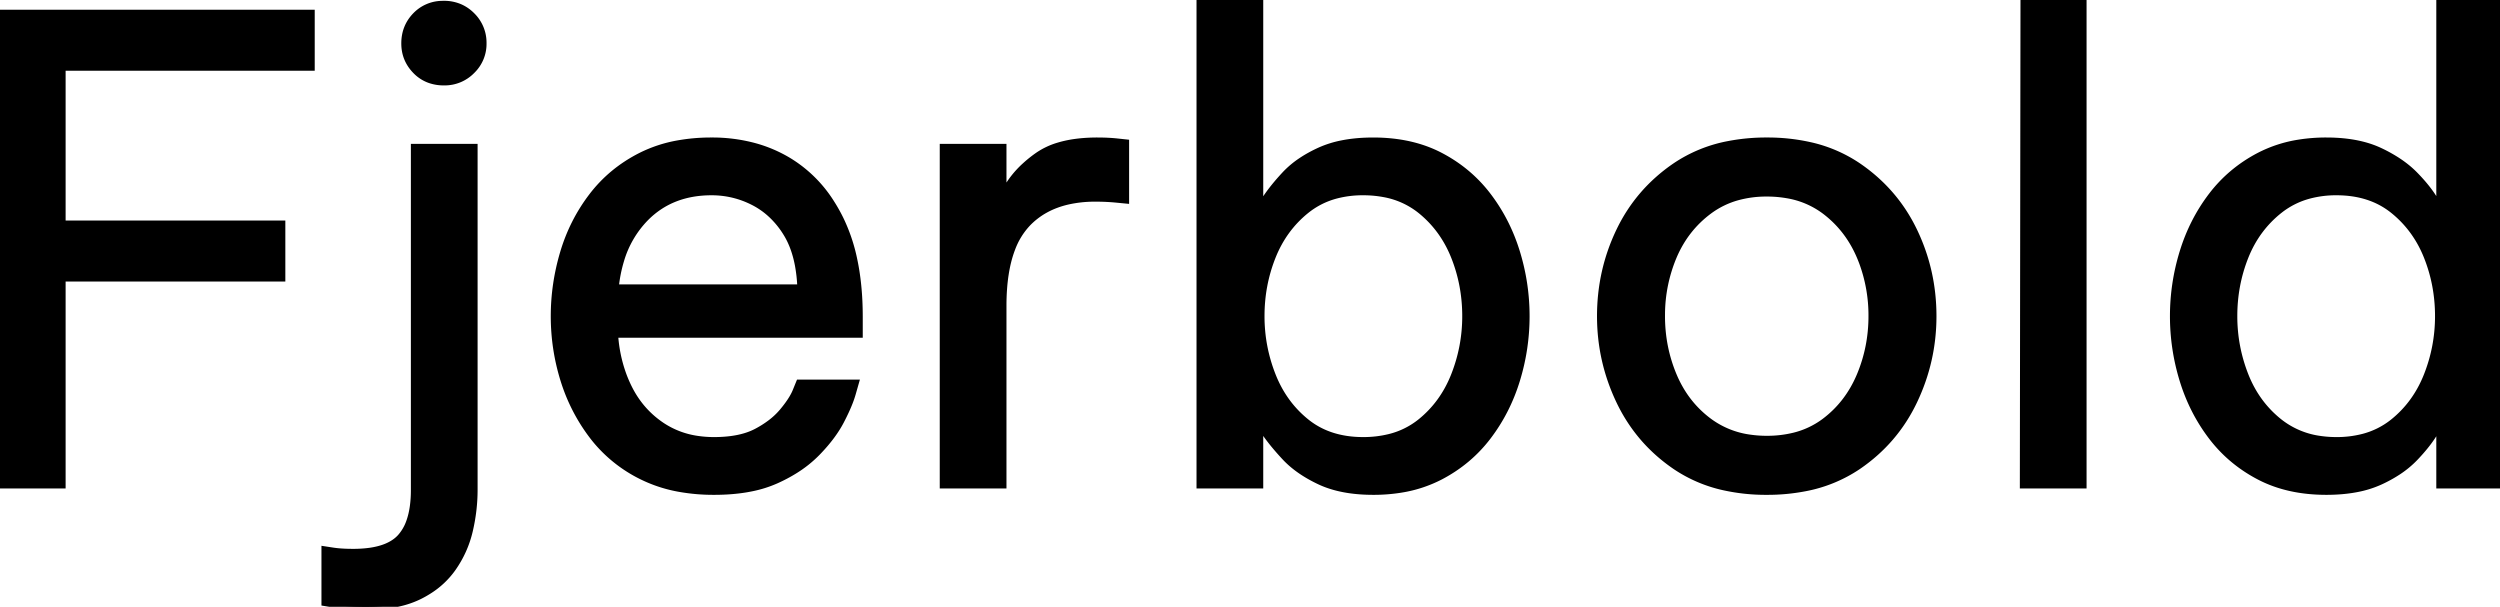 <svg width="391.4" height="95" viewBox="0 0 391.4 95" xmlns="http://www.w3.org/2000/svg"><g id="svgGroup" stroke-linecap="round" fill-rule="evenodd" font-size="9pt" stroke="#000" stroke-width="0.25mm" fill="#000" style="stroke:#000;stroke-width:0.25mm;fill:#000"><path d="M 9.8 76 L 0 76 L 0 2 L 48.8 2 L 48.8 10.6 L 9.8 10.6 L 9.8 35 L 44.2 35 L 44.2 43.6 L 9.8 43.6 L 9.8 76 Z M 381.3 31.4 L 381.9 31.4 L 381.9 0 L 391.4 0 L 391.4 76 L 381.9 76 L 381.9 67.6 L 381.3 67.6 A 16.62 16.62 0 0 1 380.241 69.193 Q 379.682 69.944 378.986 70.735 A 32.396 32.396 0 0 1 378.1 71.7 A 15.277 15.277 0 0 1 375.414 73.912 A 20.998 20.998 0 0 1 372.6 75.45 A 16.003 16.003 0 0 1 369.093 76.556 Q 367.43 76.889 365.509 76.972 A 30.251 30.251 0 0 1 364.2 77 Q 358.2 77 353.7 74.65 Q 349.2 72.3 346.2 68.35 Q 343.2 64.4 341.7 59.5 Q 340.2 54.6 340.2 49.5 Q 340.2 44.4 341.7 39.5 Q 343.2 34.6 346.2 30.65 Q 349.2 26.7 353.7 24.35 A 20.354 20.354 0 0 1 359.911 22.33 A 26.796 26.796 0 0 1 364.2 22 Q 368.343 22 371.388 23.099 A 14.026 14.026 0 0 1 372.6 23.6 A 22.836 22.836 0 0 1 375.326 25.105 Q 376.769 26.044 377.875 27.125 A 13.935 13.935 0 0 1 378.1 27.35 Q 380.2 29.5 381.3 31.4 Z M 197.9 67.6 L 197.3 67.6 L 197.3 76 L 187.8 76 L 187.8 0 L 197.3 0 L 197.3 31.4 L 197.9 31.4 Q 198.931 29.768 200.588 27.915 A 40.945 40.945 0 0 1 201.15 27.3 A 14.543 14.543 0 0 1 203.709 25.146 Q 205.006 24.277 206.6 23.55 A 16.003 16.003 0 0 1 210.107 22.444 Q 211.77 22.111 213.691 22.028 A 30.251 30.251 0 0 1 215 22 Q 221 22 225.5 24.35 Q 230 26.7 233 30.65 Q 236 34.6 237.5 39.5 Q 239 44.4 239 49.5 Q 239 54.6 237.5 59.5 Q 236 64.4 233 68.35 Q 230 72.3 225.5 74.65 A 20.354 20.354 0 0 1 219.289 76.67 A 26.796 26.796 0 0 1 215 77 Q 210.857 77 207.812 75.901 A 14.026 14.026 0 0 1 206.6 75.4 Q 203.2 73.8 201.15 71.6 A 43.801 43.801 0 0 1 199.732 70.006 Q 199.056 69.205 198.509 68.466 A 21.931 21.931 0 0 1 197.9 67.6 Z M 134.6 49.6 L 134.6 52.4 L 96.3 52.4 A 22.393 22.393 0 0 0 97.577 58.605 A 20.39 20.39 0 0 0 98.45 60.65 Q 100.3 64.4 103.7 66.65 A 13.456 13.456 0 0 0 109.259 68.722 A 17.578 17.578 0 0 0 111.8 68.9 A 20.469 20.469 0 0 0 114.436 68.74 Q 116.777 68.436 118.45 67.55 A 15.881 15.881 0 0 0 120.545 66.234 A 11.508 11.508 0 0 0 122.5 64.4 A 20.422 20.422 0 0 0 123.345 63.319 Q 124.159 62.197 124.538 61.28 A 6.05 6.05 0 0 0 124.55 61.25 L 125.1 59.9 L 134 59.9 L 133.5 61.65 A 15.222 15.222 0 0 1 133.062 62.942 Q 132.807 63.601 132.467 64.34 A 36.229 36.229 0 0 1 131.7 65.9 Q 130.482 68.243 128.21 70.629 A 30.323 30.323 0 0 1 127.9 70.95 A 18.524 18.524 0 0 1 124.49 73.664 A 24.529 24.529 0 0 1 121.5 75.25 A 18.317 18.317 0 0 1 117.724 76.446 Q 115.894 76.827 113.78 76.946 A 35.259 35.259 0 0 1 111.8 77 A 30.326 30.326 0 0 1 106.447 76.55 A 21.971 21.971 0 0 1 100.55 74.65 A 21.916 21.916 0 0 1 93.337 69.035 A 21.362 21.362 0 0 1 92.75 68.3 Q 89.7 64.3 88.2 59.45 Q 86.7 54.6 86.7 49.5 Q 86.7 44.5 88.15 39.6 Q 89.6 34.7 92.65 30.7 Q 95.7 26.7 100.35 24.35 A 21.183 21.183 0 0 1 106.135 22.45 A 29.325 29.325 0 0 1 111.4 22 A 25.312 25.312 0 0 1 118.15 22.868 A 21.204 21.204 0 0 1 123.4 25.1 A 20.425 20.425 0 0 1 130.182 31.775 A 25.889 25.889 0 0 1 131.6 34.3 A 27.064 27.064 0 0 1 133.728 40.582 Q 134.355 43.499 134.531 46.882 A 52.263 52.263 0 0 1 134.6 49.6 Z M 50.8 94.4 L 50.8 86 L 52.1 86.2 Q 53.083 86.351 54.408 86.388 A 32.082 32.082 0 0 0 55.3 86.4 A 18.743 18.743 0 0 0 57.872 86.237 Q 60.779 85.833 62.324 84.429 A 5.128 5.128 0 0 0 62.7 84.05 A 7.14 7.14 0 0 0 64.06 81.703 Q 64.453 80.622 64.637 79.278 A 19.028 19.028 0 0 0 64.8 76.7 L 64.8 23 L 74.3 23 L 74.3 76.7 Q 74.3 79.9 73.55 83.1 Q 72.8 86.3 70.9 89 A 13.145 13.145 0 0 1 67.123 92.548 A 16.237 16.237 0 0 1 65.7 93.35 A 14.268 14.268 0 0 1 62.468 94.478 Q 60.905 94.833 59.079 94.946 A 28.653 28.653 0 0 1 57.3 95 A 43.266 43.266 0 0 1 55.41 94.961 Q 54.524 94.922 53.762 94.845 A 19.028 19.028 0 0 1 52.65 94.7 L 50.8 94.4 Z M 326.2 76 L 316.7 76 L 316.8 0 L 326.2 0 L 326.2 76 Z M 269.937 76.303 A 30.295 30.295 0 0 0 276.6 77 A 30.871 30.871 0 0 0 282.595 76.445 A 22.242 22.242 0 0 0 290.9 73.05 Q 296.7 69.1 299.7 62.8 Q 302.7 56.5 302.7 49.5 Q 302.7 42.4 299.7 36.15 Q 296.7 29.9 290.9 25.95 A 22.014 22.014 0 0 0 283.263 22.697 A 30.295 30.295 0 0 0 276.6 22 A 30.871 30.871 0 0 0 270.605 22.555 A 22.242 22.242 0 0 0 262.3 25.95 Q 256.5 29.9 253.5 36.15 Q 250.5 42.4 250.5 49.5 Q 250.5 56.5 253.5 62.8 Q 256.5 69.1 262.3 73.05 A 22.014 22.014 0 0 0 269.937 76.303 Z M 157.1 76 L 147.6 76 L 147.6 23 L 157.1 23 L 157.1 29.6 L 157.5 29.6 A 15.059 15.059 0 0 1 160.415 25.969 A 19.425 19.425 0 0 1 162.5 24.3 A 11.36 11.36 0 0 1 165.748 22.774 Q 167.194 22.339 168.928 22.148 A 26.345 26.345 0 0 1 171.8 22 Q 173.5 22 174.9 22.15 L 176.3 22.3 L 176.3 31.4 L 174.75 31.25 Q 173.2 31.1 171.5 31.1 A 19.32 19.32 0 0 0 167.22 31.546 Q 163.34 32.427 160.85 35.05 A 11.655 11.655 0 0 0 158.457 38.983 Q 157.1 42.546 157.1 47.9 L 157.1 76 Z M 276.6 68.7 A 17.542 17.542 0 0 0 280.845 68.211 A 13.18 13.18 0 0 0 285.65 65.95 Q 289.3 63.2 291.15 58.8 Q 293 54.4 293 49.5 A 23.831 23.831 0 0 0 291.533 41.109 A 22.759 22.759 0 0 0 291.15 40.15 Q 289.3 35.8 285.65 33.05 A 13.455 13.455 0 0 0 279.804 30.569 A 18.363 18.363 0 0 0 276.6 30.3 A 16.975 16.975 0 0 0 272.125 30.865 A 13.428 13.428 0 0 0 267.6 33.05 Q 263.9 35.8 262.05 40.15 A 23.563 23.563 0 0 0 260.202 49.188 A 26.862 26.862 0 0 0 260.2 49.5 Q 260.2 54.4 262.05 58.8 Q 263.9 63.2 267.6 65.95 A 13.823 13.823 0 0 0 273.974 68.517 A 18.286 18.286 0 0 0 276.6 68.7 Z M 213.4 68.9 A 16.858 16.858 0 0 0 217.482 68.43 A 12.491 12.491 0 0 0 222.35 66.05 Q 225.9 63.2 227.65 58.75 Q 229.4 54.3 229.4 49.5 Q 229.4 44.6 227.65 40.2 Q 225.9 35.8 222.35 32.95 A 12.718 12.718 0 0 0 216.594 30.378 A 17.574 17.574 0 0 0 213.4 30.1 A 16.282 16.282 0 0 0 209.24 30.607 A 12.478 12.478 0 0 0 204.55 32.95 Q 201 35.8 199.25 40.2 Q 197.5 44.6 197.5 49.5 Q 197.5 54.3 199.25 58.75 Q 201 63.2 204.55 66.05 Q 208.1 68.9 213.4 68.9 Z M 365.8 68.9 A 16.282 16.282 0 0 0 369.96 68.393 A 12.478 12.478 0 0 0 374.65 66.05 Q 378.2 63.2 379.95 58.75 Q 381.7 54.3 381.7 49.5 Q 381.7 44.6 379.95 40.2 Q 378.2 35.8 374.65 32.95 Q 371.1 30.1 365.8 30.1 A 16.291 16.291 0 0 0 361.492 30.644 A 12.716 12.716 0 0 0 356.9 32.95 Q 353.3 35.8 351.55 40.2 Q 349.8 44.6 349.8 49.5 Q 349.8 54.3 351.55 58.75 Q 353.3 63.2 356.9 66.05 A 13.067 13.067 0 0 0 363.18 68.711 A 17.522 17.522 0 0 0 365.8 68.9 Z M 96.4 45 L 125.3 45 A 23.715 23.715 0 0 0 124.91 41.444 Q 124.366 38.607 123.1 36.55 A 13.807 13.807 0 0 0 120.42 33.344 A 12.167 12.167 0 0 0 118 31.7 Q 114.9 30.1 111.4 30.1 Q 105.1 30.1 101.1 34.15 A 15.856 15.856 0 0 0 97.222 40.811 A 22.237 22.237 0 0 0 96.4 45 Z M 67.266 12.537 A 6.623 6.623 0 0 0 69.5 12.9 A 7.455 7.455 0 0 0 69.581 12.9 A 5.975 5.975 0 0 0 73.9 11.1 A 7.279 7.279 0 0 0 73.956 11.044 A 5.859 5.859 0 0 0 75.7 6.8 A 7.455 7.455 0 0 0 75.7 6.719 A 5.975 5.975 0 0 0 73.9 2.4 A 6.135 6.135 0 0 0 72.172 1.17 A 6.192 6.192 0 0 0 69.5 0.6 A 7.826 7.826 0 0 0 69.146 0.608 A 5.868 5.868 0 0 0 65.05 2.4 Q 63.3 4.2 63.3 6.8 Q 63.3 9.3 65.05 11.1 A 5.747 5.747 0 0 0 67.266 12.537 Z" vector-effect="non-scaling-stroke"/></g></svg>